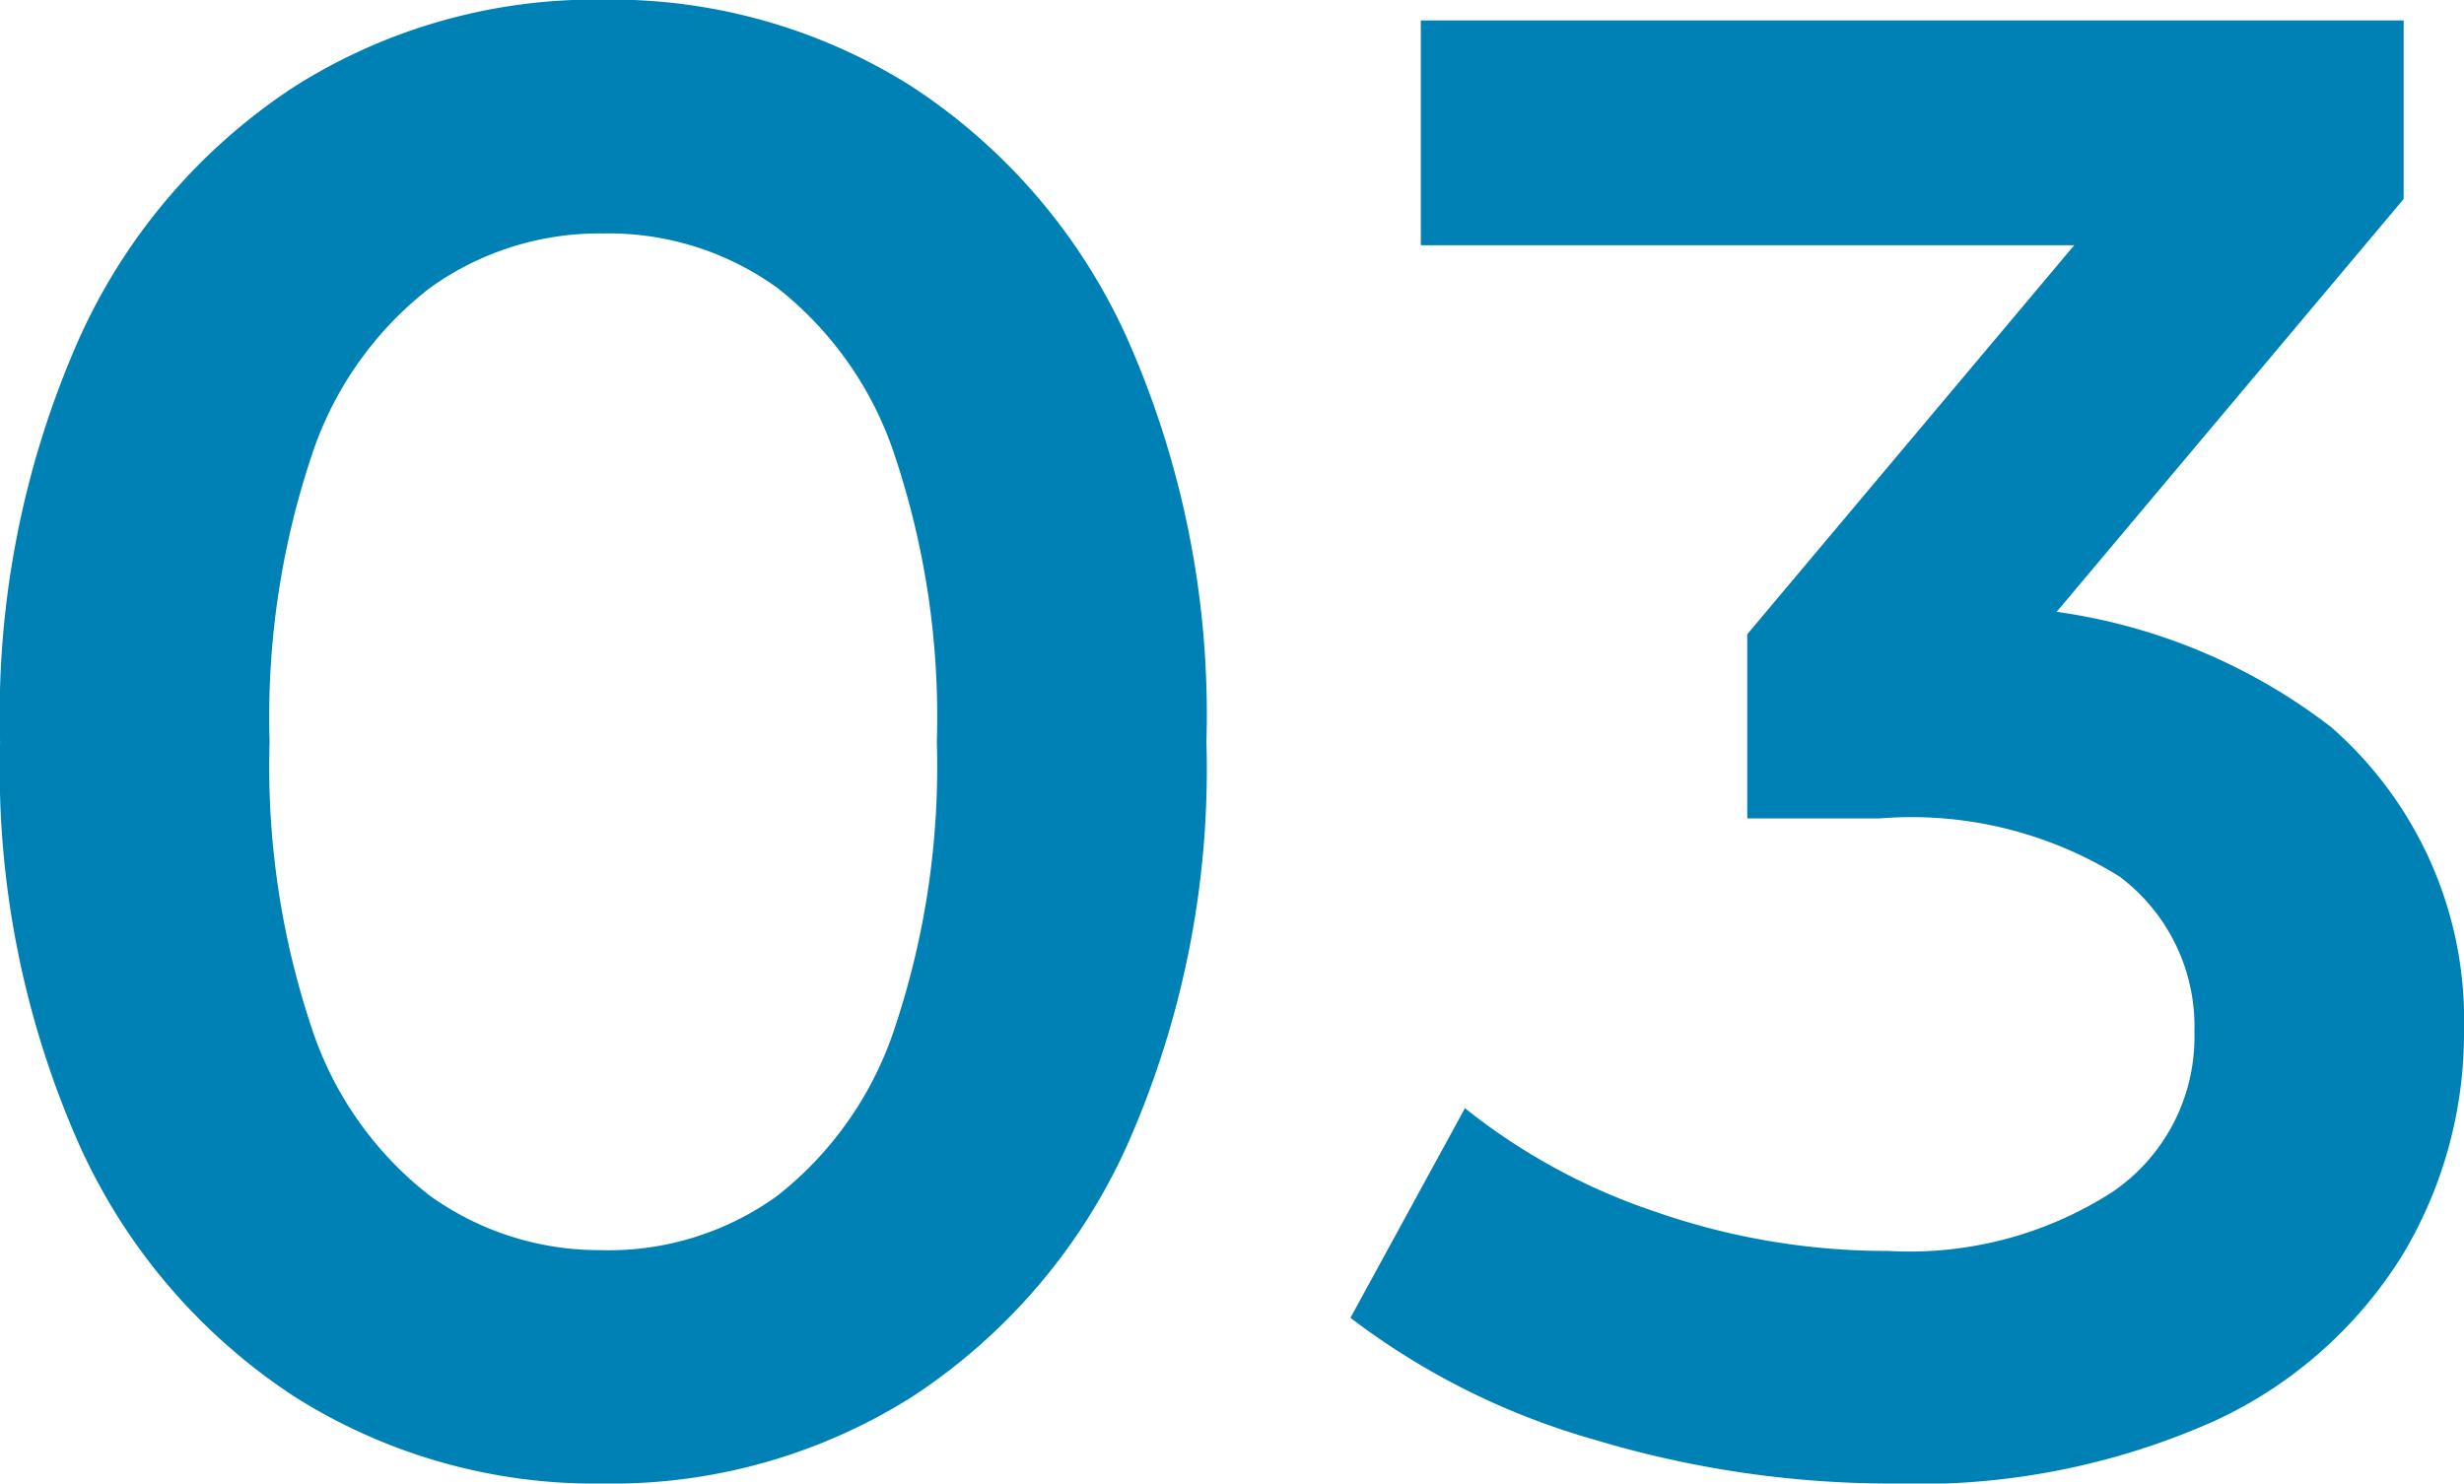 <svg xmlns="http://www.w3.org/2000/svg" width="26.296" height="15.836"><path fill="#0081b6" d="M6.437 15.836a6 6 0 0 1-3.293-.927 6.3 6.3 0 0 1-2.3-2.693 9.9 9.9 0 0 1-.843-4.3 9.9 9.9 0 0 1 .843-4.3 6.3 6.3 0 0 1 2.3-2.693 6 6 0 0 1 3.293-.927A6 6 0 0 1 9.73.923a6.3 6.3 0 0 1 2.302 2.695 9.9 9.9 0 0 1 .843 4.3 9.9 9.9 0 0 1-.843 4.3 6.3 6.3 0 0 1-2.3 2.693 6 6 0 0 1-3.295.925m0-2.491a3.07 3.07 0 0 0 1.86-.582 3.77 3.77 0 0 0 1.25-1.785 8.8 8.8 0 0 0 .451-3.06 8.8 8.8 0 0 0-.451-3.061 3.77 3.77 0 0 0-1.25-1.783 3.07 3.07 0 0 0-1.86-.582 3.1 3.1 0 0 0-1.85.582 3.74 3.74 0 0 0-1.259 1.783 8.8 8.8 0 0 0-.451 3.061 8.8 8.8 0 0 0 .451 3.06 3.74 3.74 0 0 0 1.259 1.785 3.1 3.1 0 0 0 1.85.581Zm13.758 2.491a11 11 0 0 1-3.174-.467 7.8 7.8 0 0 1-2.609-1.302l1.222-2.238a6.6 6.6 0 0 0 2.031 1.105 7.5 7.5 0 0 0 2.488.419 4 4 0 0 0 2.399-.635 2 2 0 0 0 .867-1.7 2 2 0 0 0-.8-1.662 4.2 4.2 0 0 0-2.557-.62h-1.415V6.77l4.4-5.236.388 1.084h-8.272v-2.4h10.489v1.906l-4.4 5.236-1.49-.871h.866a6.2 6.2 0 0 1 4.246 1.269 4.15 4.15 0 0 1 1.422 3.239 4.6 4.6 0 0 1-.66 2.405 4.65 4.65 0 0 1-2.01 1.769 7.76 7.76 0 0 1-3.431.665" data-name="パス 144696"/></svg>